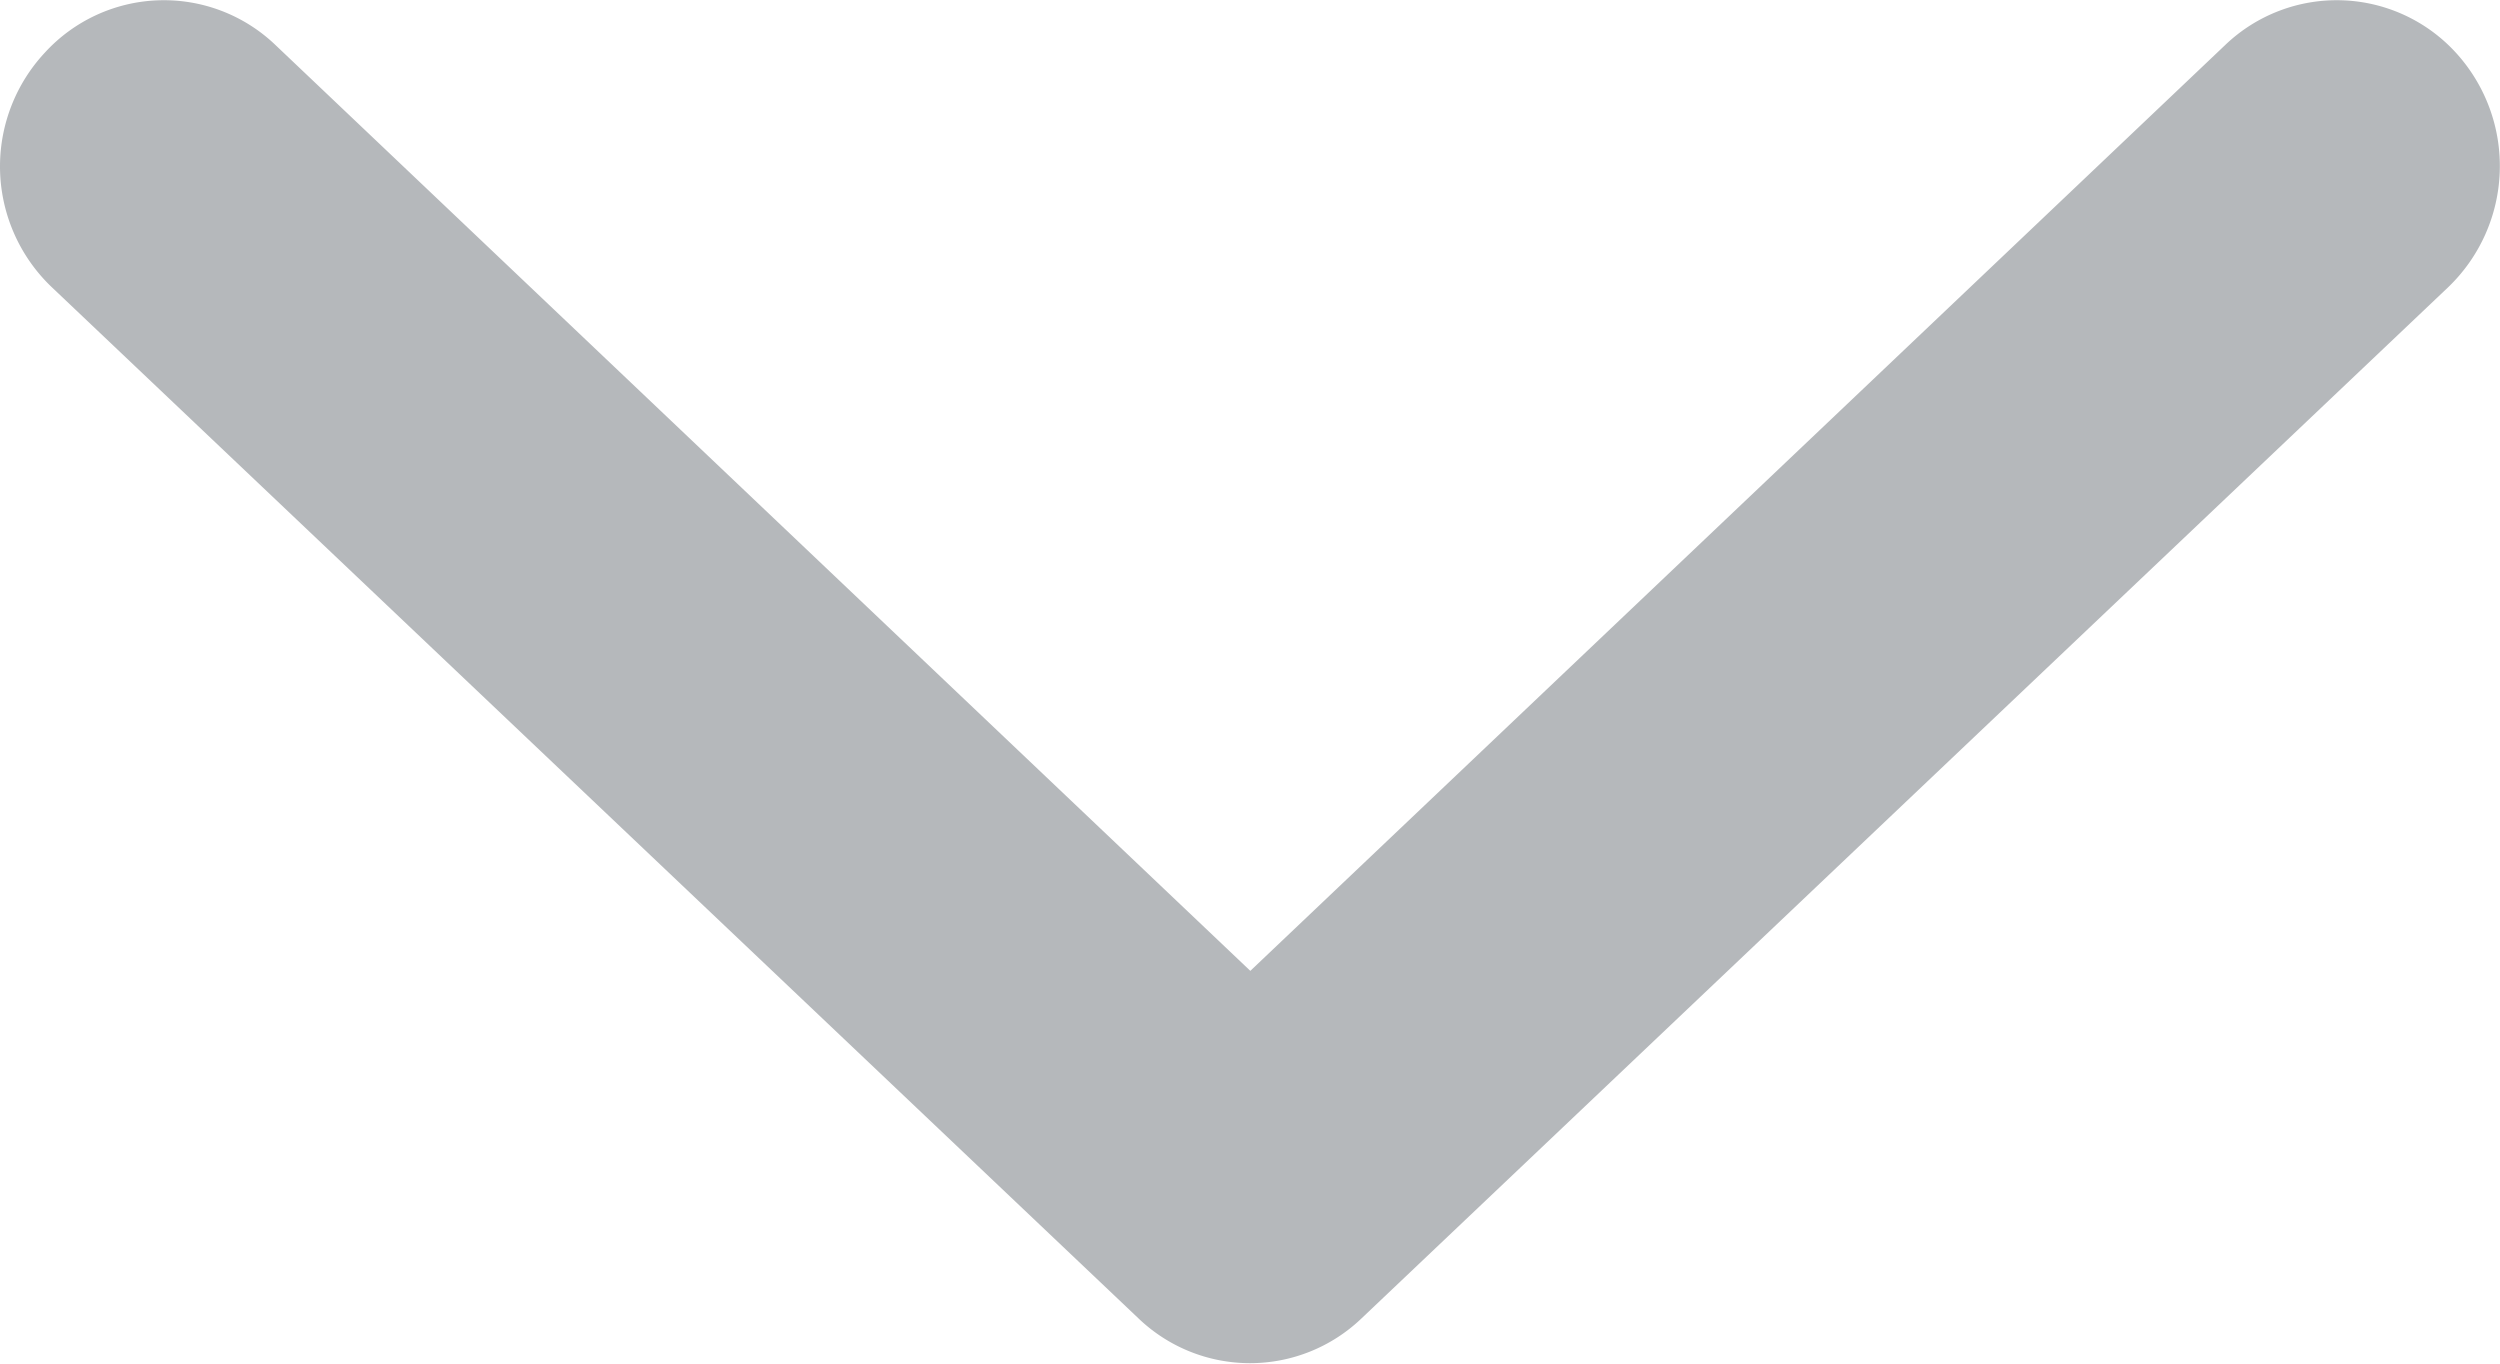 <svg xmlns="http://www.w3.org/2000/svg" width="26.667" height="14.546"><defs><style>.a{fill:#b5b8bb}</style></defs><path class="a" d="M0 1.769a1.78 1.78 0 0 0 .553 1.295l11.592 11a1.72 1.72 0 0 0 2.377 0l11.592-11a1.792 1.792 0 0 0 .084-2.5 1.721 1.721 0 0 0-2.461-.085l-10.4 9.877L2.937.479A1.721 1.721 0 0 0 .476.564 1.781 1.781 0 0 0 0 1.769z"/></svg>